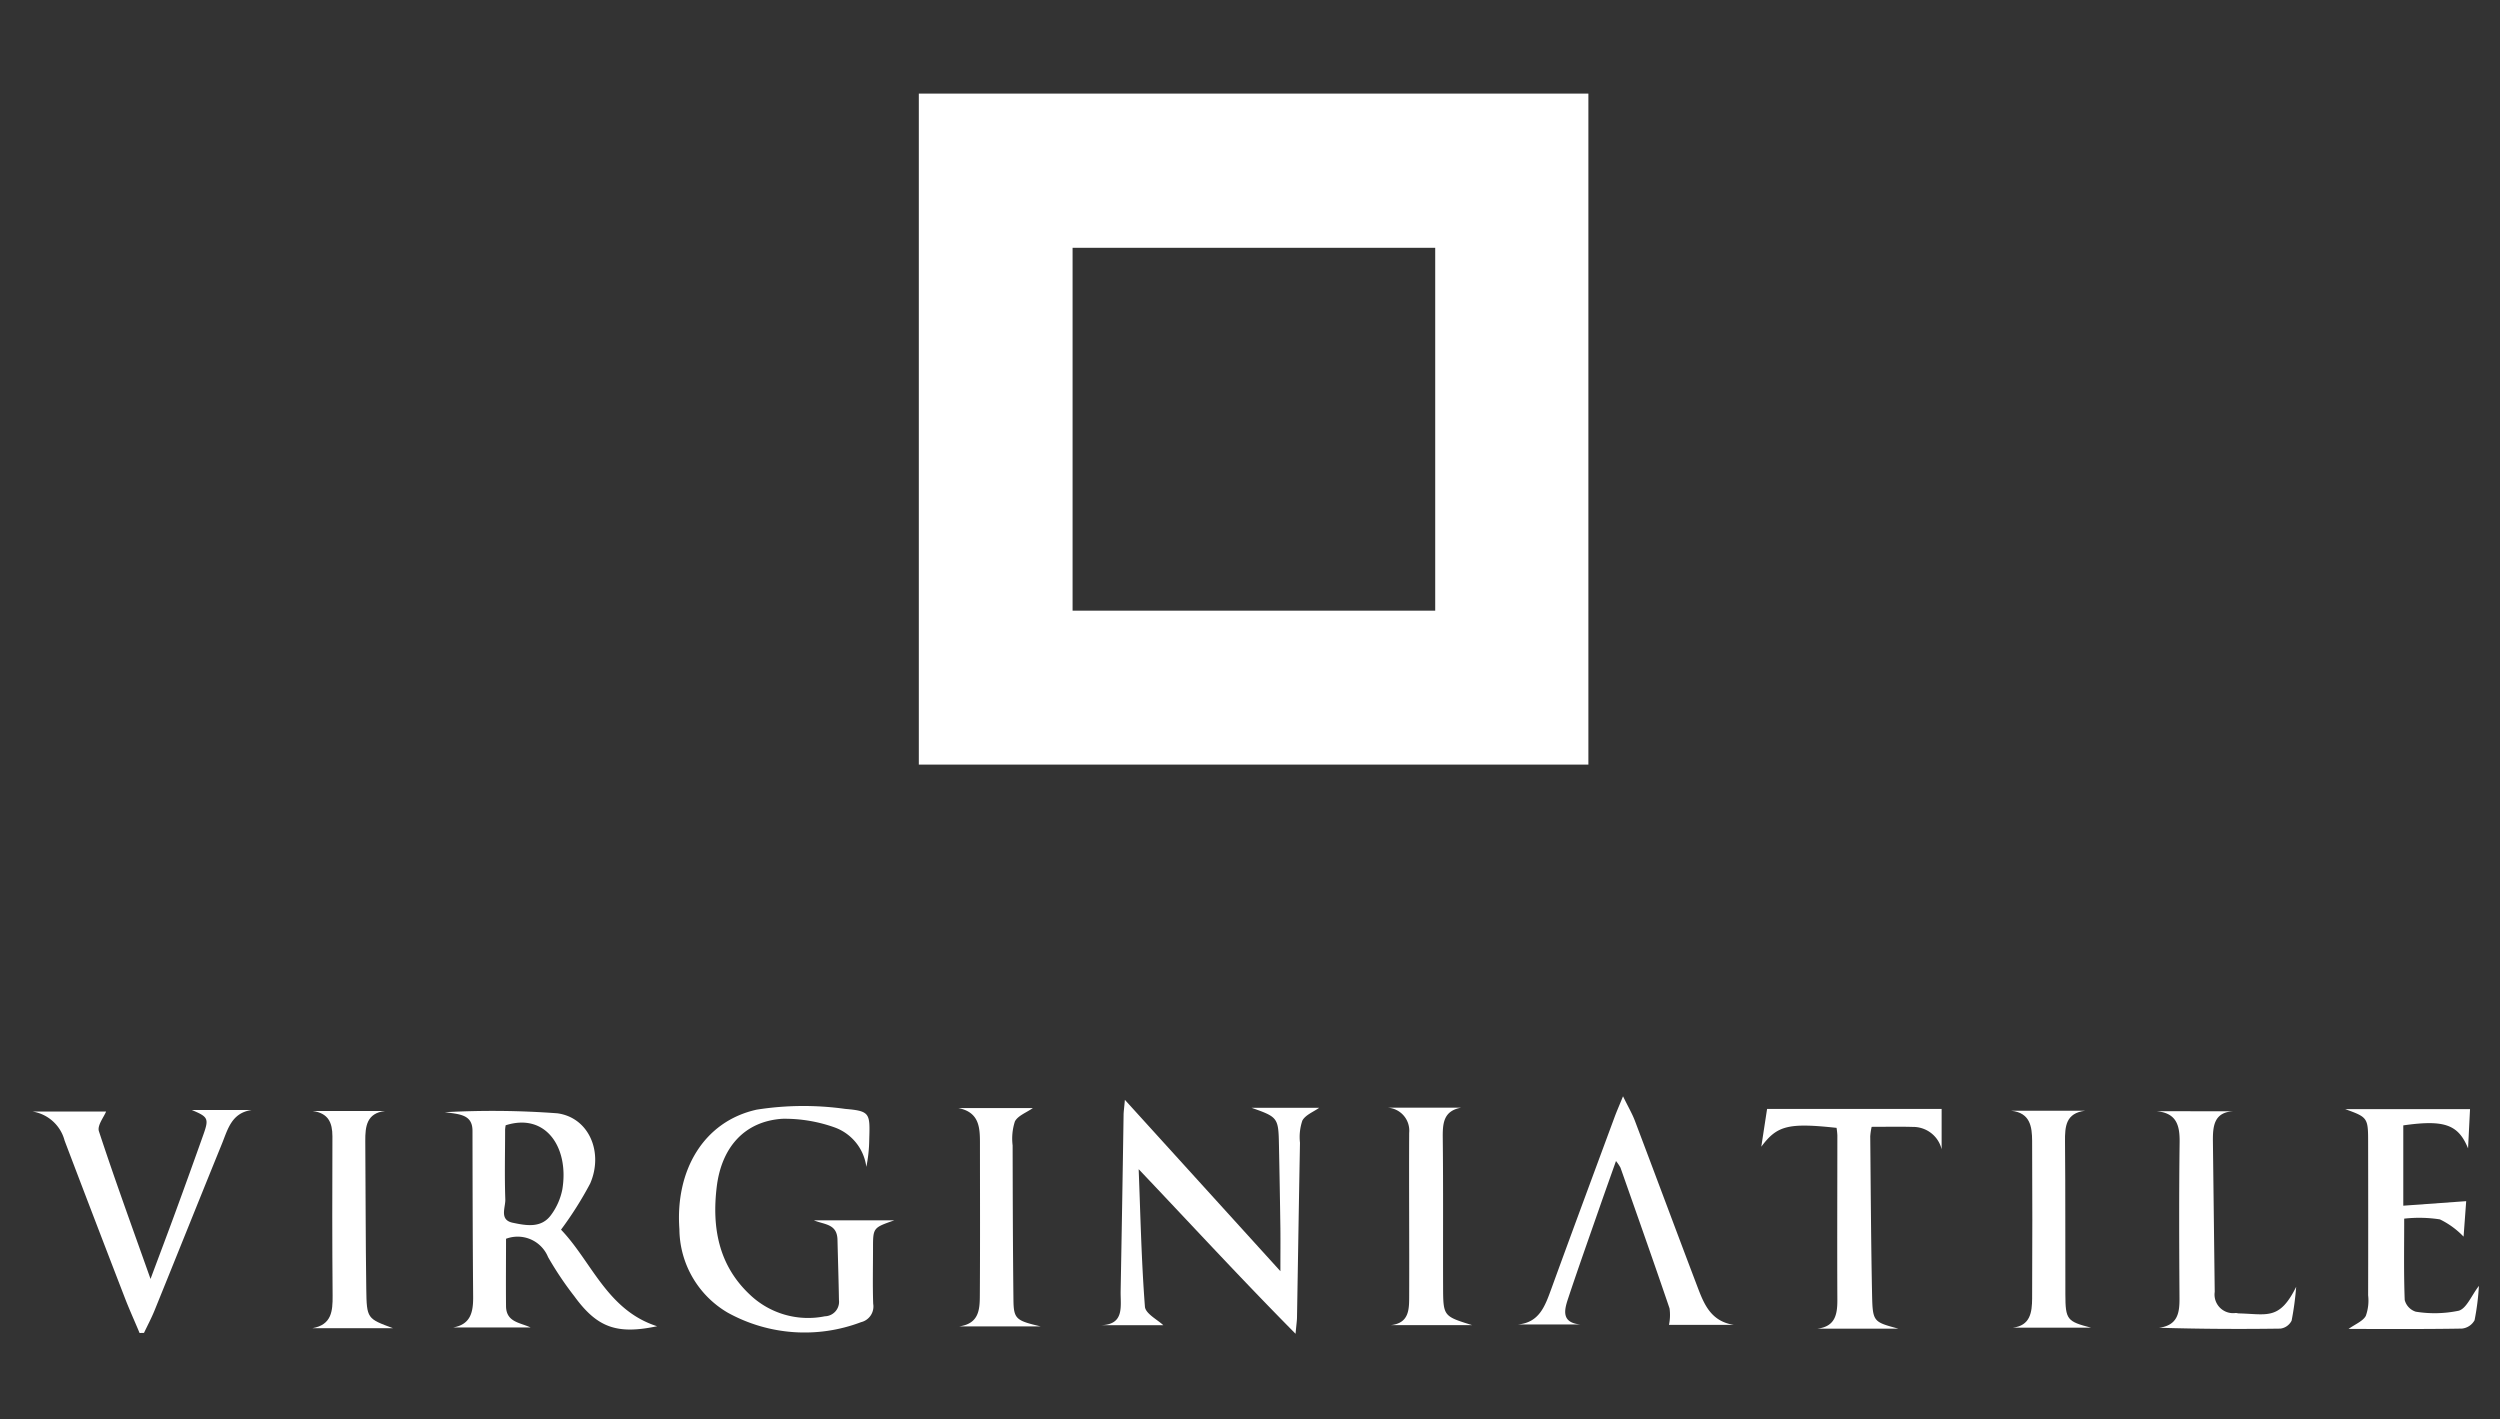 <?xml version="1.0" encoding="UTF-8"?>
<svg xmlns="http://www.w3.org/2000/svg" xmlns:xlink="http://www.w3.org/1999/xlink" width="155" height="88" viewBox="0 0 155 88">
  <rect x="0" y="0" width="155" height="88" fill="#333333" stroke="none"/>
  <defs>
    <clipPath id="clip-path">
      <rect id="Rectangle_324" data-name="Rectangle 324" width="151.695" height="76.89" fill="#fff"></rect>
    </clipPath>
  </defs>
  <g id="virginia-tile" transform="translate(-1046 -2230)">
    <g id="Group_19" data-name="Group 19" transform="translate(1048 2235.805)">
      <path id="Path_40" data-name="Path 40" d="M281.409,9.558h22.483v22.5H281.409ZM271.876,41.6h41.513V0H271.876Z" transform="translate(-216.909 -0.001)" fill="#fff"></path>
      <g id="Group_18" data-name="Group 18">
        <g id="Group_17" data-name="Group 17" clip-path="url(#clip-path)">
          <path id="Path_41" data-name="Path 41" d="M329.7,312.875c.111,2.839.17,5.682.387,8.513.034.438.8.821,1.14,1.151h-3.956c1.582.008,1.294-1.158,1.311-2.119q.1-5.444.182-10.889c0-.222.036-.444.081-.965l9.642,10.623c0-1.021.009-1.837,0-2.653q-.036-2.572-.089-5.143c-.033-1.723-.058-1.755-1.7-2.333h4.193c-.35.251-.851.438-1.043.793a3.168,3.168,0,0,0-.147,1.375c-.067,3.6-.122,7.192-.184,10.788,0,.227-.038.454-.09,1.055-3.4-3.435-6.483-6.79-9.722-10.2" transform="translate(-261.102 -246.181)" fill="#fff"></path>
          <path id="Path_42" data-name="Path 42" d="M133.69,319.308c1.9,1.977,2.861,5,5.96,5.99-2.5.525-3.716.088-5.135-1.863a20.657,20.657,0,0,1-1.626-2.425,2.038,2.038,0,0,0-2.606-1.135c0,1.383-.014,2.783,0,4.183.013.993.869,1.007,1.525,1.317H127c1.1-.189,1.252-.968,1.244-1.905-.029-3.429-.035-6.857-.041-10.286,0-.993-.748-1.032-1.718-1.156a54.1,54.1,0,0,1,6.98.068c1.969.267,2.87,2.427,2.036,4.351a22.135,22.135,0,0,1-1.806,2.86m-3.435-6.467a2.376,2.376,0,0,0-.034.256c0,1.447-.038,2.9.012,4.341.017.5-.389,1.266.458,1.444s1.793.358,2.4-.512a3.94,3.94,0,0,0,.676-1.545c.435-2.591-1.014-4.786-3.516-3.984" transform="translate(-100.909 -248.876)" fill="#fff"></path>
          <path id="Path_43" data-name="Path 43" d="M206.706,317.531h4.963c-1.316.459-1.316.459-1.317,1.742,0,1.144-.028,2.289.011,3.432a1,1,0,0,1-.752,1.138,9.856,9.856,0,0,1-8.269-.59,6.046,6.046,0,0,1-2.994-5.176c-.268-3.66,1.518-6.691,4.8-7.411a18.7,18.7,0,0,1,5.489-.044c1.541.131,1.531.276,1.481,1.894a9.026,9.026,0,0,1-.18,1.7,3.016,3.016,0,0,0-1.969-2.448,9.185,9.185,0,0,0-3.227-.535c-2.34.148-3.787,1.754-4.082,4.239-.3,2.52.123,4.848,2.055,6.663a5.232,5.232,0,0,0,4.651,1.344.9.9,0,0,0,.874-1.011c-.021-1.243-.061-2.487-.091-3.73-.023-.984-.774-.934-1.446-1.2" transform="translate(-158.225 -247.674)" fill="#fff"></path>
          <path id="Path_44" data-name="Path 44" d="M13.573,311.713c-1.218.188-1.453,1.2-1.809,2.078-1.4,3.441-2.781,6.892-4.178,10.335-.193.477-.437.934-.658,1.4l-.274.007c-.3-.721-.627-1.435-.909-2.166q-1.882-4.873-3.738-9.757A2.453,2.453,0,0,0,0,311.8H4.579c-.131.334-.563.868-.446,1.224.978,2.982,2.056,5.932,3.2,9.158.577-1.547,1.065-2.834,1.538-4.127q.879-2.4,1.736-4.814c.357-1.006.3-1.107-.711-1.532h3.68Z" transform="translate(0 -248.692)" fill="#fff"></path>
          <path id="Path_45" data-name="Path 45" d="M709.335,311.426h7.73c-.039.769-.08,1.6-.122,2.432-.6-1.471-1.452-1.794-4.016-1.426v4.979l3.9-.281c-.05.675-.115,1.562-.162,2.2a5.11,5.11,0,0,0-1.468-1.07,8.382,8.382,0,0,0-2.214-.046c0,1.708-.031,3.377.032,5.043a1.028,1.028,0,0,0,.686.726,7.313,7.313,0,0,0,2.665-.061c.484-.143.779-.926,1.249-1.539a15.258,15.258,0,0,1-.269,2.13,1.009,1.009,0,0,1-.782.517c-2.317.041-4.635.023-7.033.023.423-.3.889-.479,1.072-.811a2.8,2.8,0,0,0,.144-1.276c.009-3.161.005-6.322,0-9.482,0-1.525-.025-1.556-1.419-2.058" transform="translate(-565.923 -248.463)" fill="#fff"></path>
          <path id="Path_46" data-name="Path 46" d="M468.9,321.643h-4.008a2.993,2.993,0,0,0,.035-1.02c-.992-2.916-2.02-5.819-3.042-8.725a2.821,2.821,0,0,0-.279-.411c-.365,1.03-.692,1.943-1.011,2.859-.661,1.9-1.336,3.791-1.969,5.7-.237.713-.4,1.472.782,1.575h-3.9c1.349-.108,1.7-1.151,2.089-2.21,1.294-3.559,2.613-7.109,3.926-10.661.124-.335.269-.663.519-1.277.326.667.567,1.075.733,1.512,1.294,3.414,2.565,6.836,3.862,10.249.409,1.077.823,2.185,2.266,2.41" transform="translate(-363.415 -245.308)" fill="#fff"></path>
          <path id="Path_47" data-name="Path 47" d="M538.724,324.988H533.7c1.114-.128,1.254-.876,1.249-1.8-.017-3.4,0-6.791,0-10.186a4.161,4.161,0,0,0-.049-.465c-3.008-.325-3.693-.139-4.667,1.169l.359-2.342h10.822v2.5a1.817,1.817,0,0,0-1.786-1.385c-.835-.024-1.67-.005-2.552-.005a3.721,3.721,0,0,0-.088.587c.031,3.261.048,6.523.113,9.784.035,1.722.074,1.721,1.621,2.139" transform="translate(-423.033 -248.415)" fill="#fff"></path>
          <path id="Path_48" data-name="Path 48" d="M656.295,312.06c-1.289.028-1.343.949-1.331,1.916q.056,4.641.112,9.283a1.152,1.152,0,0,0,1.3,1.309c.067,0,.133.025.2.026,1.752.042,2.517.44,3.55-1.65a18.337,18.337,0,0,1-.283,2.1.906.906,0,0,1-.694.493c-2.485.036-4.971.022-7.523-.053,1.148-.152,1.272-.911,1.266-1.818-.02-3.23-.034-6.461.008-9.691.013-1.053-.2-1.8-1.419-1.916Z" transform="translate(-519.763 -248.968)" fill="#fff"></path>
          <path id="Path_49" data-name="Path 49" d="M289.109,324.63h-5.047c1.324-.184,1.271-1.195,1.277-2.115.019-3.028.008-6.057.006-9.086,0-1.018.033-2.062-1.336-2.334h4.615c-.4.283-.931.47-1.113.831a3.458,3.458,0,0,0-.14,1.486c.007,3.2.015,6.393.051,9.589.014,1.174.17,1.275,1.687,1.629" transform="translate(-226.588 -248.199)" fill="#fff"></path>
          <path id="Path_50" data-name="Path 50" d="M415.57,310.962h4.579c-1.14.2-1.156,1.02-1.146,1.936.033,3.056.01,6.113.02,9.17.006,1.824.016,1.824,1.8,2.377h-5.035c1.165-.13,1.129-1.03,1.132-1.845.013-3.358-.017-6.716,0-10.074a1.427,1.427,0,0,0-1.342-1.564" transform="translate(-331.551 -248.092)" fill="#fff"></path>
          <path id="Path_51" data-name="Path 51" d="M606.876,311.91h4.581c-1.2.148-1.256.969-1.247,1.914.029,3.156.012,6.313.022,9.47.005,1.571.1,1.68,1.6,2.067h-4.868c1.1-.125,1.2-.961,1.207-1.809q.024-4.887,0-9.774c-.006-.866-.111-1.741-1.294-1.867" transform="translate(-484.179 -248.849)" fill="#fff"></path>
          <path id="Path_52" data-name="Path 52" d="M90.9,325.464h-5c1.188-.209,1.261-1.049,1.253-2.014-.028-3.292-.024-6.584-.012-9.876,0-.859-.256-1.441-1.218-1.575H90.4c-1.14.133-1.228.962-1.221,1.869.023,3.056.018,6.113.061,9.168.026,1.837.057,1.836,1.654,2.427" transform="translate(-68.531 -248.921)" fill="#fff"></path>
        </g>
      </g>
    </g>
    <rect id="Rectangle_469" data-name="Rectangle 469" width="155" height="88" transform="translate(1046 2230)" fill="none"></rect>
  </g>
</svg>
